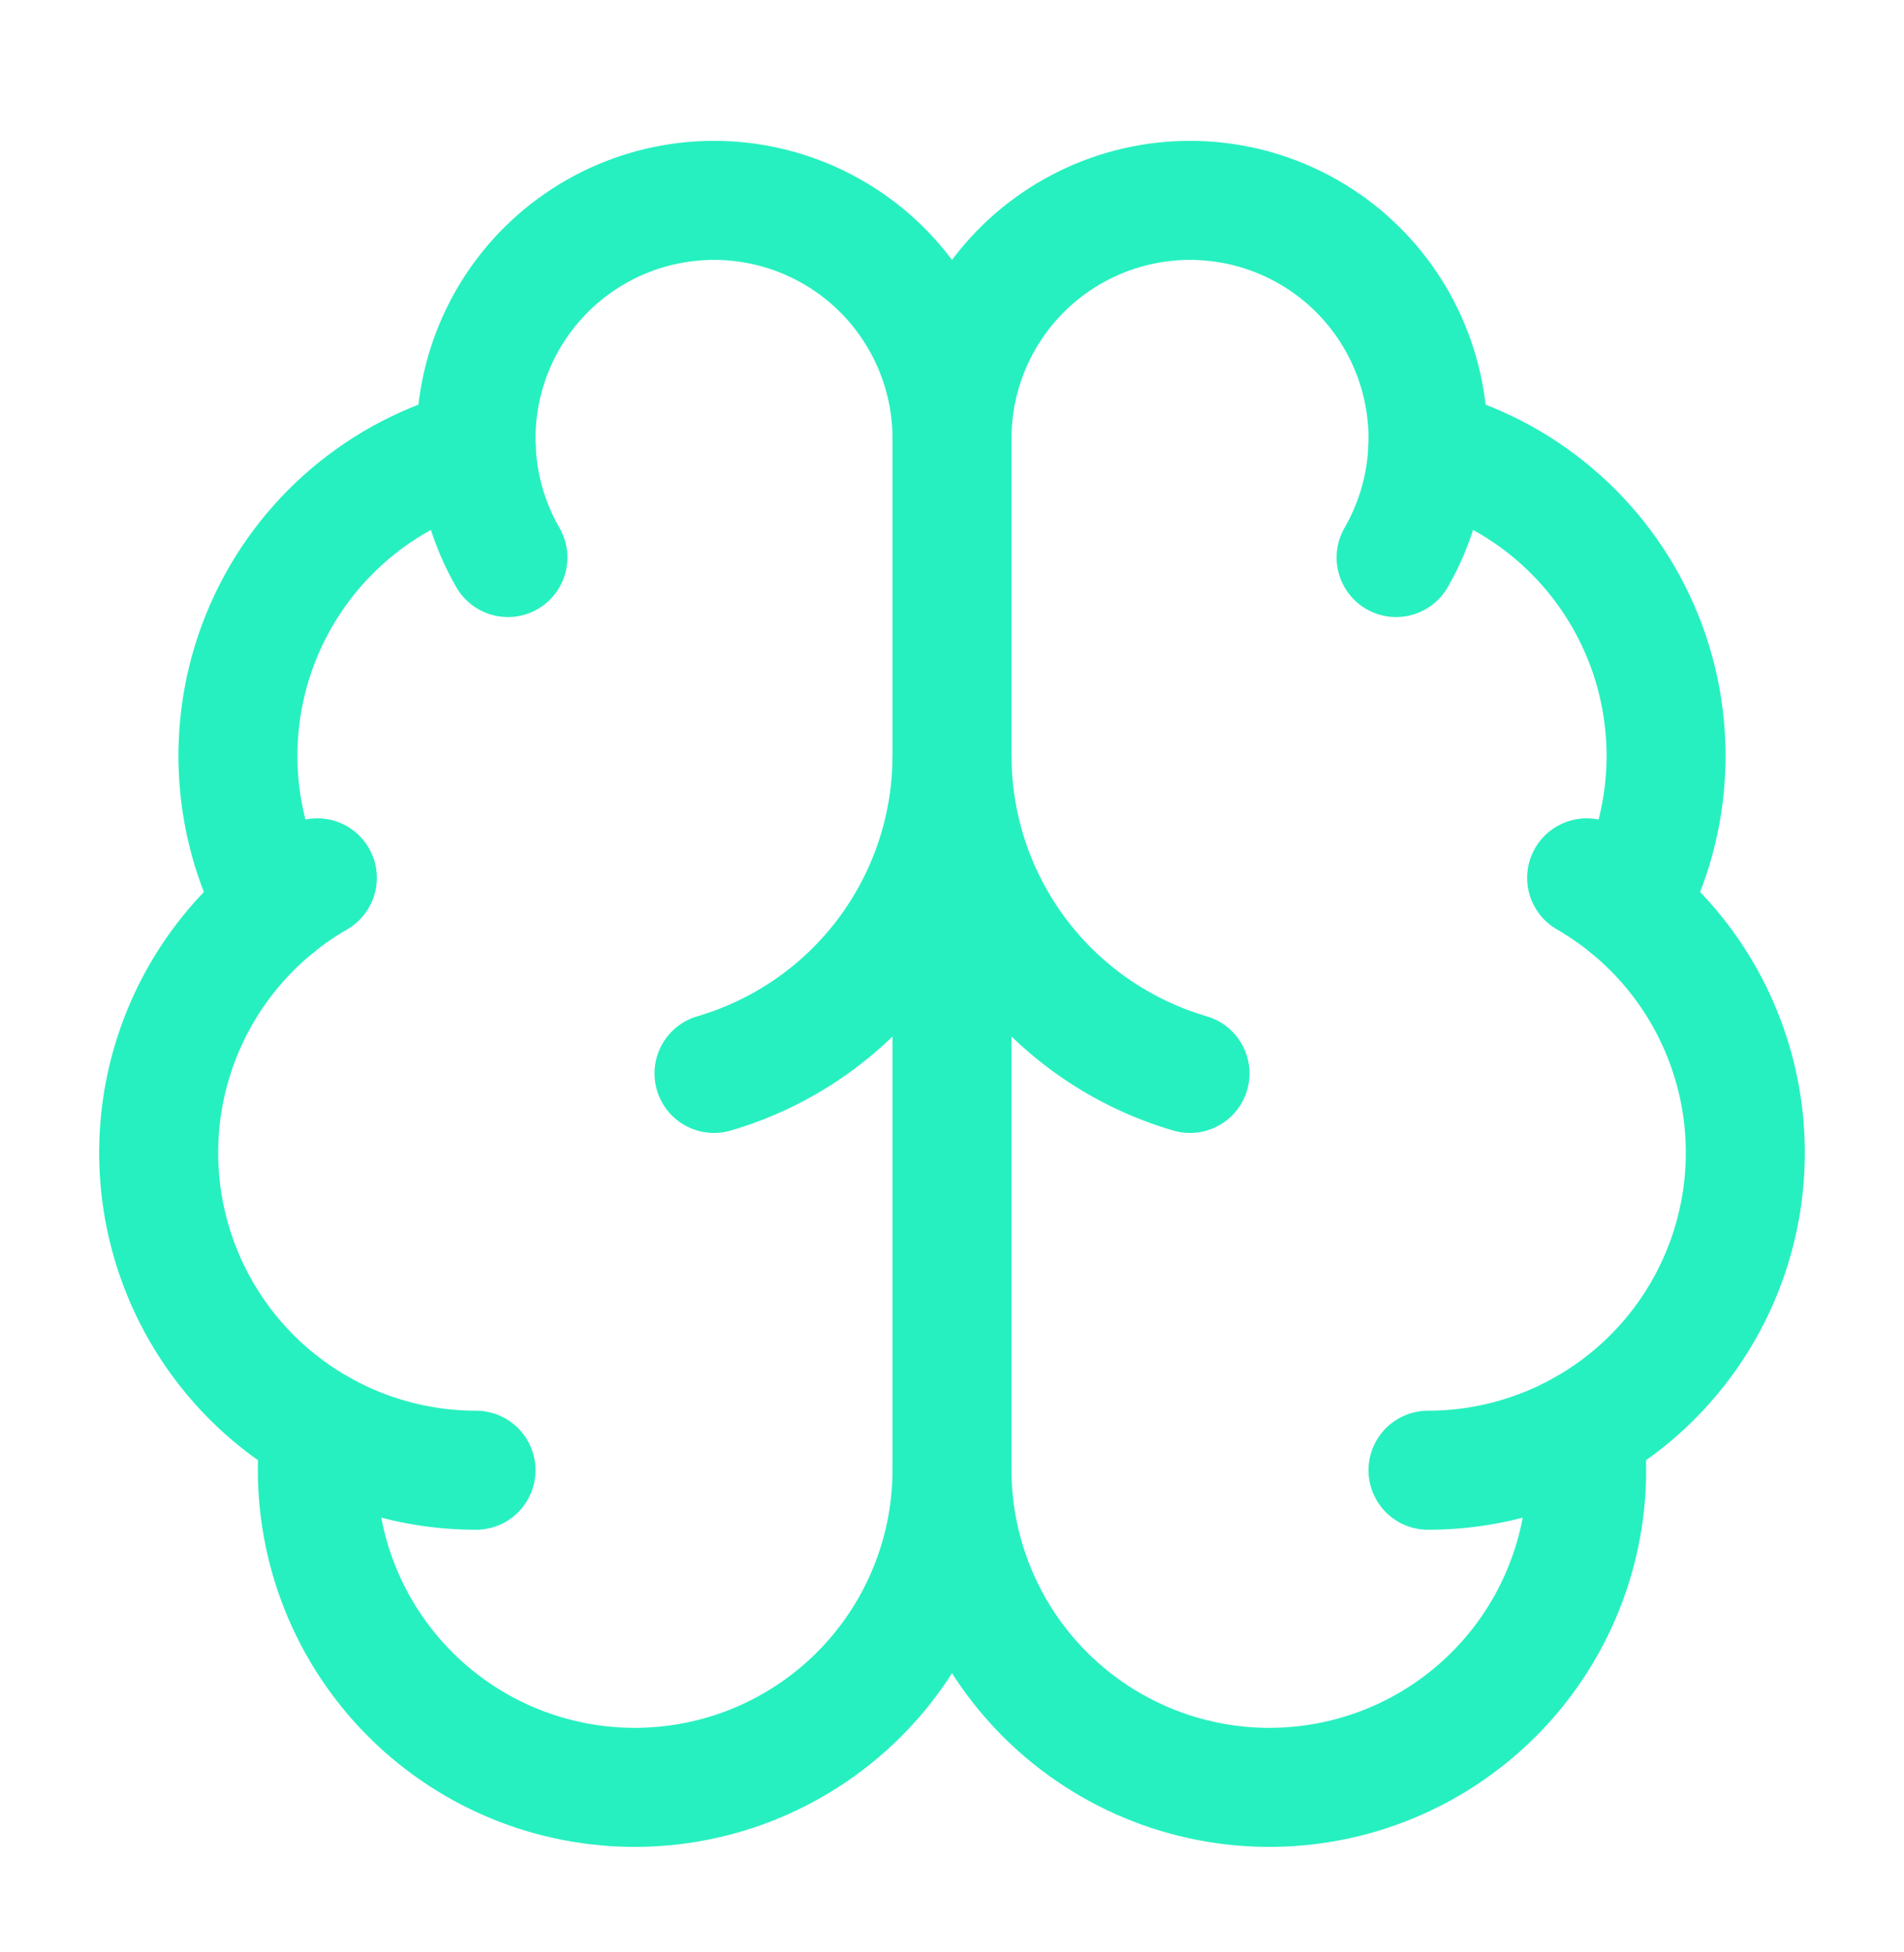 <svg width="40" height="41" viewBox="0 0 40 41" fill="none" xmlns="http://www.w3.org/2000/svg">
<path d="M20 30.875V9.208" stroke="#26F0C0" stroke-width="2.5" stroke-linecap="round" stroke-linejoin="round"/>
<path d="M25 22.542C23.558 22.12 22.291 21.243 21.39 20.041C20.489 18.839 20.001 17.377 20 15.875C19.999 17.377 19.511 18.839 18.61 20.041C17.709 21.243 16.442 22.12 15 22.542" stroke="#26F0C0" stroke-width="2.5" stroke-linecap="round" stroke-linejoin="round"/>
<path d="M29.33 11.708C29.713 11.044 29.939 10.3 29.989 9.535C30.04 8.77 29.913 8.003 29.619 7.295C29.326 6.586 28.873 5.955 28.297 5.449C27.72 4.943 27.035 4.577 26.294 4.378C25.553 4.18 24.777 4.154 24.024 4.304C23.272 4.454 22.565 4.774 21.956 5.241C21.348 5.708 20.855 6.309 20.516 6.997C20.176 7.685 20 8.441 20 9.208C20 8.441 19.824 7.685 19.484 6.997C19.145 6.309 18.652 5.708 18.044 5.241C17.435 4.774 16.728 4.454 15.976 4.304C15.223 4.154 14.447 4.18 13.706 4.378C12.965 4.577 12.28 4.943 11.703 5.449C11.127 5.955 10.674 6.586 10.381 7.295C10.087 8.003 9.961 8.77 10.011 9.535C10.061 10.3 10.287 11.044 10.67 11.708" stroke="#26F0C0" stroke-width="2.5" stroke-linecap="round" stroke-linejoin="round"/>
<path d="M29.995 9.417C30.975 9.669 31.884 10.14 32.655 10.796C33.425 11.451 34.036 12.273 34.442 13.2C34.848 14.127 35.037 15.133 34.996 16.144C34.955 17.155 34.684 18.143 34.205 19.034" stroke="#26F0C0" stroke-width="2.5" stroke-linecap="round" stroke-linejoin="round"/>
<path d="M30 30.875C31.468 30.875 32.894 30.39 34.058 29.497C35.222 28.604 36.059 27.351 36.439 25.933C36.819 24.516 36.721 23.013 36.159 21.657C35.597 20.301 34.604 19.168 33.333 18.435" stroke="#26F0C0" stroke-width="2.5" stroke-linecap="round" stroke-linejoin="round"/>
<path d="M33.278 30.014C33.395 30.917 33.325 31.835 33.074 32.711C32.822 33.587 32.393 34.402 31.814 35.105C31.235 35.809 30.517 36.386 29.706 36.802C28.895 37.217 28.008 37.462 27.098 37.521C26.189 37.58 25.277 37.452 24.419 37.145C23.561 36.837 22.776 36.358 22.11 35.735C21.445 35.112 20.915 34.36 20.552 33.524C20.189 32.688 20.001 31.787 20 30.875C19.999 31.787 19.811 32.688 19.448 33.524C19.085 34.36 18.555 35.112 17.89 35.735C17.224 36.358 16.439 36.837 15.581 37.145C14.723 37.452 13.811 37.58 12.902 37.521C11.992 37.462 11.105 37.217 10.294 36.802C9.483 36.386 8.765 35.809 8.186 35.105C7.607 34.402 7.178 33.587 6.926 32.711C6.675 31.835 6.605 30.917 6.722 30.014" stroke="#26F0C0" stroke-width="2.5" stroke-linecap="round" stroke-linejoin="round"/>
<path d="M10 30.875C8.532 30.875 7.106 30.39 5.942 29.497C4.778 28.604 3.941 27.351 3.561 25.933C3.181 24.516 3.279 23.013 3.841 21.657C4.403 20.301 5.396 19.168 6.667 18.435" stroke="#26F0C0" stroke-width="2.5" stroke-linecap="round" stroke-linejoin="round"/>
<path d="M10.005 9.417C9.025 9.669 8.116 10.14 7.345 10.796C6.575 11.451 5.964 12.273 5.558 13.2C5.152 14.127 4.963 15.133 5.004 16.144C5.045 17.155 5.316 18.143 5.795 19.034" stroke="#26F0C0" stroke-width="2.5" stroke-linecap="round" stroke-linejoin="round"/>
</svg>
